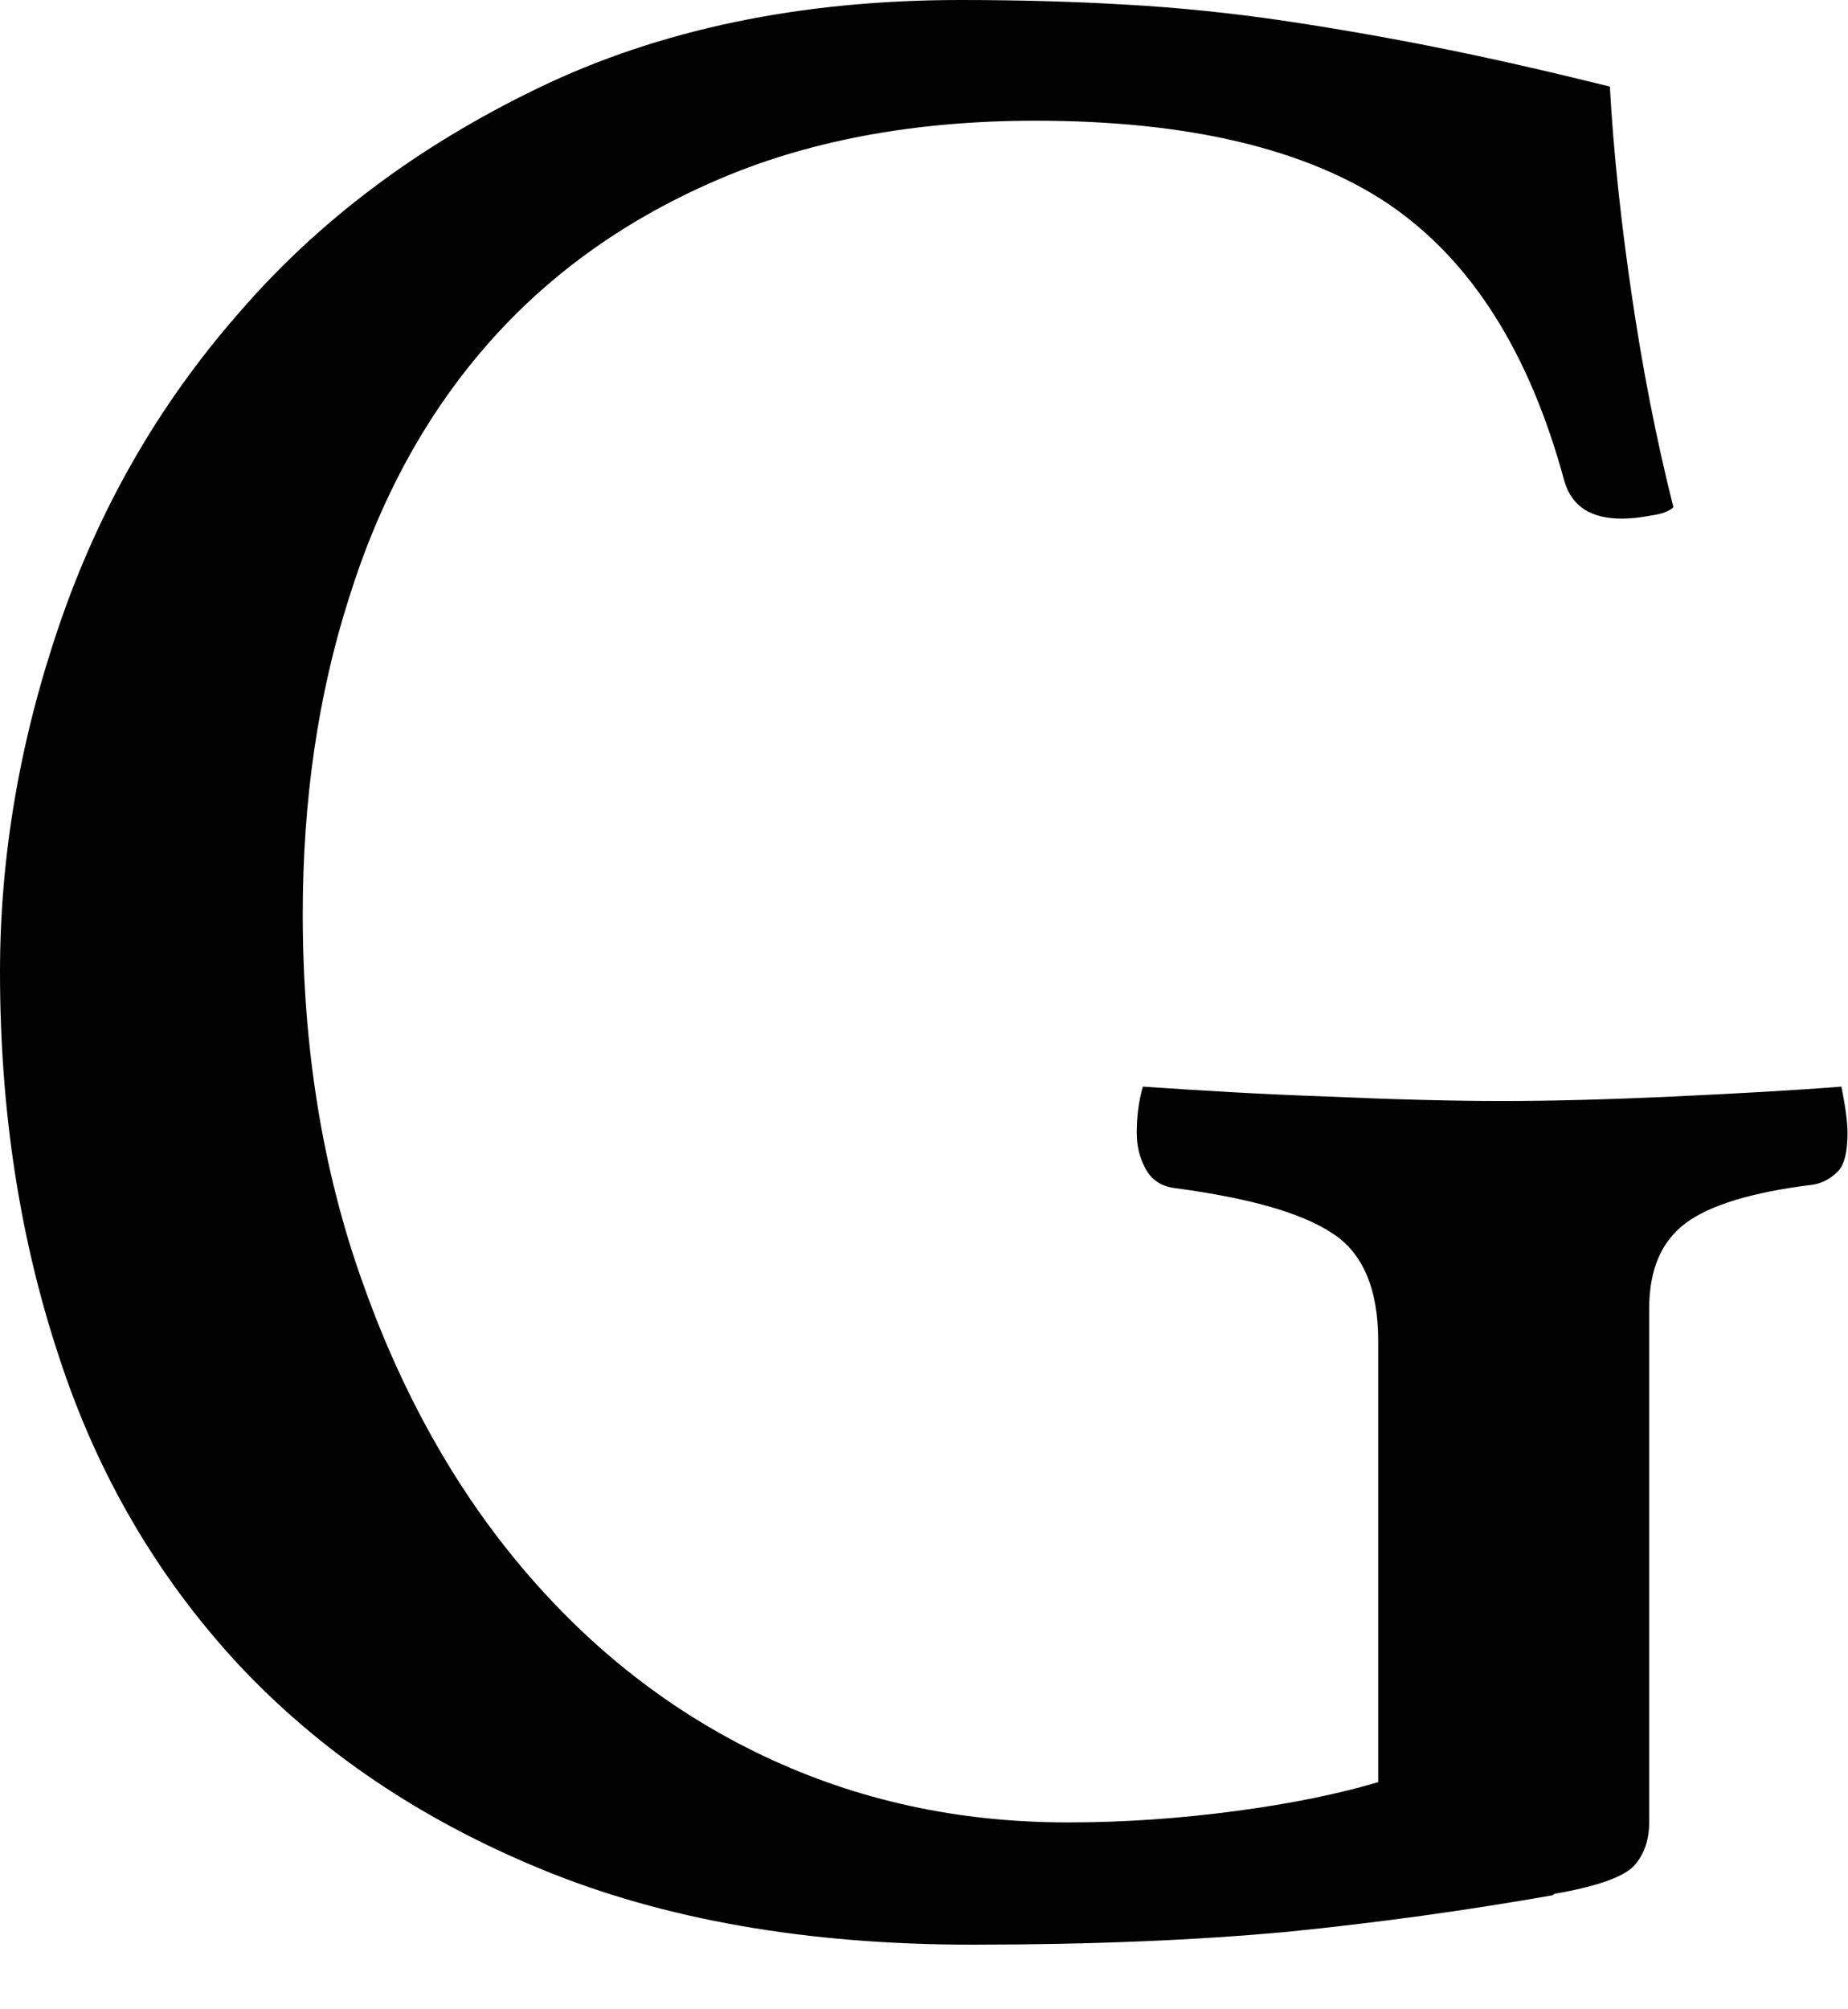 <?xml version="1.0" encoding="utf-8"?>
<svg xmlns="http://www.w3.org/2000/svg" fill="none" height="100%" overflow="visible" preserveAspectRatio="none" style="display: block;" viewBox="0 0 23 25" width="100%">
<path d="M19.32 23.582C18.246 23.771 17.153 23.922 16.032 24.035C14.911 24.139 13.602 24.196 12.095 24.196C10.041 24.196 8.261 23.884 6.745 23.26C5.228 22.637 3.975 21.787 2.967 20.709C1.969 19.633 1.215 18.357 0.735 16.883C0.245 15.409 0 13.813 0 12.093C0 10.657 0.245 9.221 0.735 7.785C1.225 6.349 1.959 5.055 2.958 3.911C3.947 2.759 5.19 1.823 6.697 1.096C8.205 0.368 9.957 0 11.954 0C12.669 0 13.357 0.019 14.007 0.057C14.666 0.094 15.316 0.161 15.957 0.255C16.598 0.35 17.247 0.463 17.907 0.595C18.566 0.727 19.273 0.888 20.036 1.077C20.083 1.918 20.177 2.778 20.309 3.675C20.441 4.573 20.61 5.451 20.827 6.311C20.78 6.358 20.686 6.396 20.544 6.415C20.403 6.443 20.281 6.453 20.186 6.453C19.8 6.453 19.565 6.302 19.471 5.99C19.037 4.384 18.312 3.241 17.285 2.541C16.259 1.852 14.789 1.502 12.886 1.502C11.36 1.502 10.023 1.757 8.883 2.258C7.734 2.759 6.792 3.448 6.038 4.318C5.284 5.187 4.719 6.236 4.342 7.445C3.956 8.654 3.768 9.967 3.768 11.375C3.768 13.028 4.013 14.55 4.503 15.929C4.992 17.318 5.661 18.518 6.509 19.519C7.357 20.521 8.355 21.305 9.514 21.853C10.673 22.401 11.925 22.675 13.291 22.675C13.979 22.675 14.676 22.627 15.382 22.533C16.089 22.439 16.673 22.316 17.153 22.174V16.685C17.153 16.042 16.965 15.589 16.579 15.343C16.192 15.088 15.552 14.909 14.648 14.786C14.459 14.767 14.327 14.682 14.252 14.531C14.177 14.389 14.148 14.247 14.148 14.096C14.148 13.907 14.167 13.718 14.224 13.52C14.911 13.567 15.674 13.614 16.513 13.643C17.351 13.68 18.076 13.699 18.698 13.699C19.32 13.699 20.026 13.68 20.827 13.643C21.628 13.605 22.325 13.567 22.918 13.52C22.965 13.756 22.994 13.954 22.994 14.096C22.994 14.332 22.956 14.493 22.871 14.578C22.786 14.663 22.683 14.72 22.57 14.739C21.807 14.833 21.279 14.994 20.978 15.22C20.676 15.447 20.526 15.797 20.526 16.279V22.665C20.526 22.883 20.469 23.062 20.347 23.204C20.224 23.346 19.895 23.468 19.348 23.563L19.32 23.582Z" fill="#010101" id="Vector"/>
</svg>
